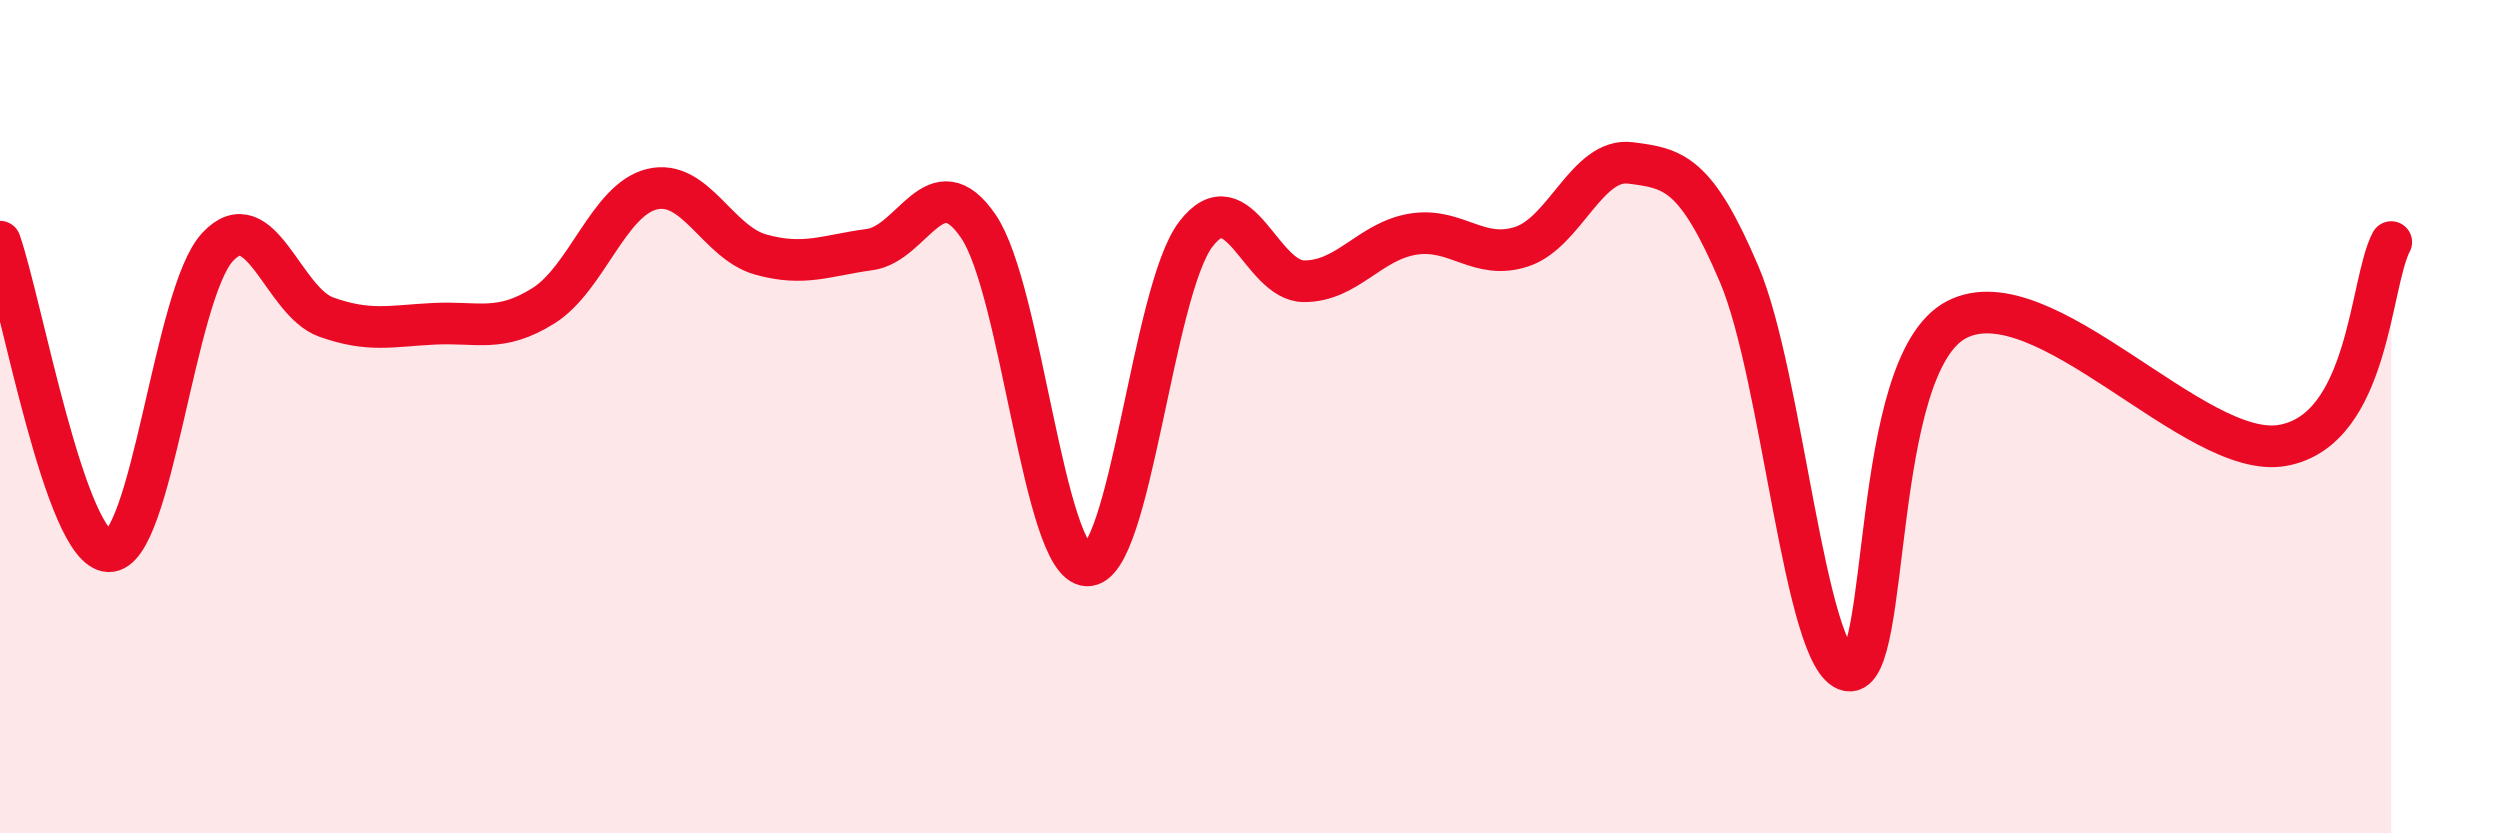 
    <svg width="60" height="20" viewBox="0 0 60 20" xmlns="http://www.w3.org/2000/svg">
      <path
        d="M 0,5.8 C 0.52,7.29 1.57,13.2 2.61,13.23 C 3.65,13.26 4.18,7.05 5.22,5.93 C 6.26,4.81 6.79,7.24 7.83,7.61 C 8.87,7.98 9.39,7.82 10.43,7.77 C 11.47,7.72 12,7.99 13.04,7.34 C 14.08,6.69 14.61,4.79 15.65,4.54 C 16.69,4.29 17.22,5.82 18.26,6.11 C 19.3,6.4 19.83,6.13 20.87,5.99 C 21.91,5.85 22.44,3.91 23.48,5.43 C 24.52,6.95 25.05,13.53 26.09,13.57 C 27.13,13.61 27.66,6.98 28.7,5.62 C 29.74,4.26 30.26,6.75 31.3,6.75 C 32.34,6.75 32.87,5.79 33.91,5.62 C 34.95,5.45 35.48,6.26 36.52,5.92 C 37.56,5.58 38.09,3.78 39.13,3.91 C 40.17,4.04 40.7,4.14 41.74,6.58 C 42.78,9.02 43.31,15.87 44.35,16.09 C 45.39,16.31 44.87,8.75 46.96,7.67 C 49.05,6.59 52.69,11.06 54.78,10.69 C 56.87,10.32 56.87,6.79 57.39,5.81L57.39 20L0 20Z"
        fill="#EB0A25"
        opacity="0.1"
        stroke-linecap="round"
        stroke-linejoin="round"
      />
      <path
        d="M 0,5.8 C 0.52,7.29 1.57,13.2 2.61,13.23 C 3.65,13.26 4.18,7.05 5.22,5.93 C 6.26,4.81 6.79,7.24 7.83,7.61 C 8.87,7.98 9.39,7.82 10.43,7.77 C 11.47,7.72 12,7.99 13.04,7.34 C 14.08,6.69 14.61,4.79 15.65,4.54 C 16.69,4.29 17.22,5.82 18.26,6.11 C 19.3,6.4 19.83,6.13 20.87,5.99 C 21.91,5.85 22.44,3.91 23.48,5.43 C 24.52,6.95 25.05,13.53 26.09,13.57 C 27.13,13.61 27.66,6.98 28.7,5.62 C 29.74,4.26 30.26,6.75 31.3,6.75 C 32.34,6.75 32.87,5.79 33.91,5.62 C 34.95,5.45 35.48,6.26 36.52,5.92 C 37.56,5.58 38.09,3.78 39.13,3.91 C 40.17,4.04 40.7,4.14 41.74,6.58 C 42.78,9.02 43.31,15.87 44.35,16.09 C 45.39,16.31 44.87,8.75 46.96,7.67 C 49.05,6.59 52.69,11.06 54.78,10.69 C 56.87,10.32 56.87,6.79 57.39,5.81"
        stroke="#EB0A25"
        stroke-width="1"
        fill="none"
        stroke-linecap="round"
        stroke-linejoin="round"
      />
    </svg>
  
